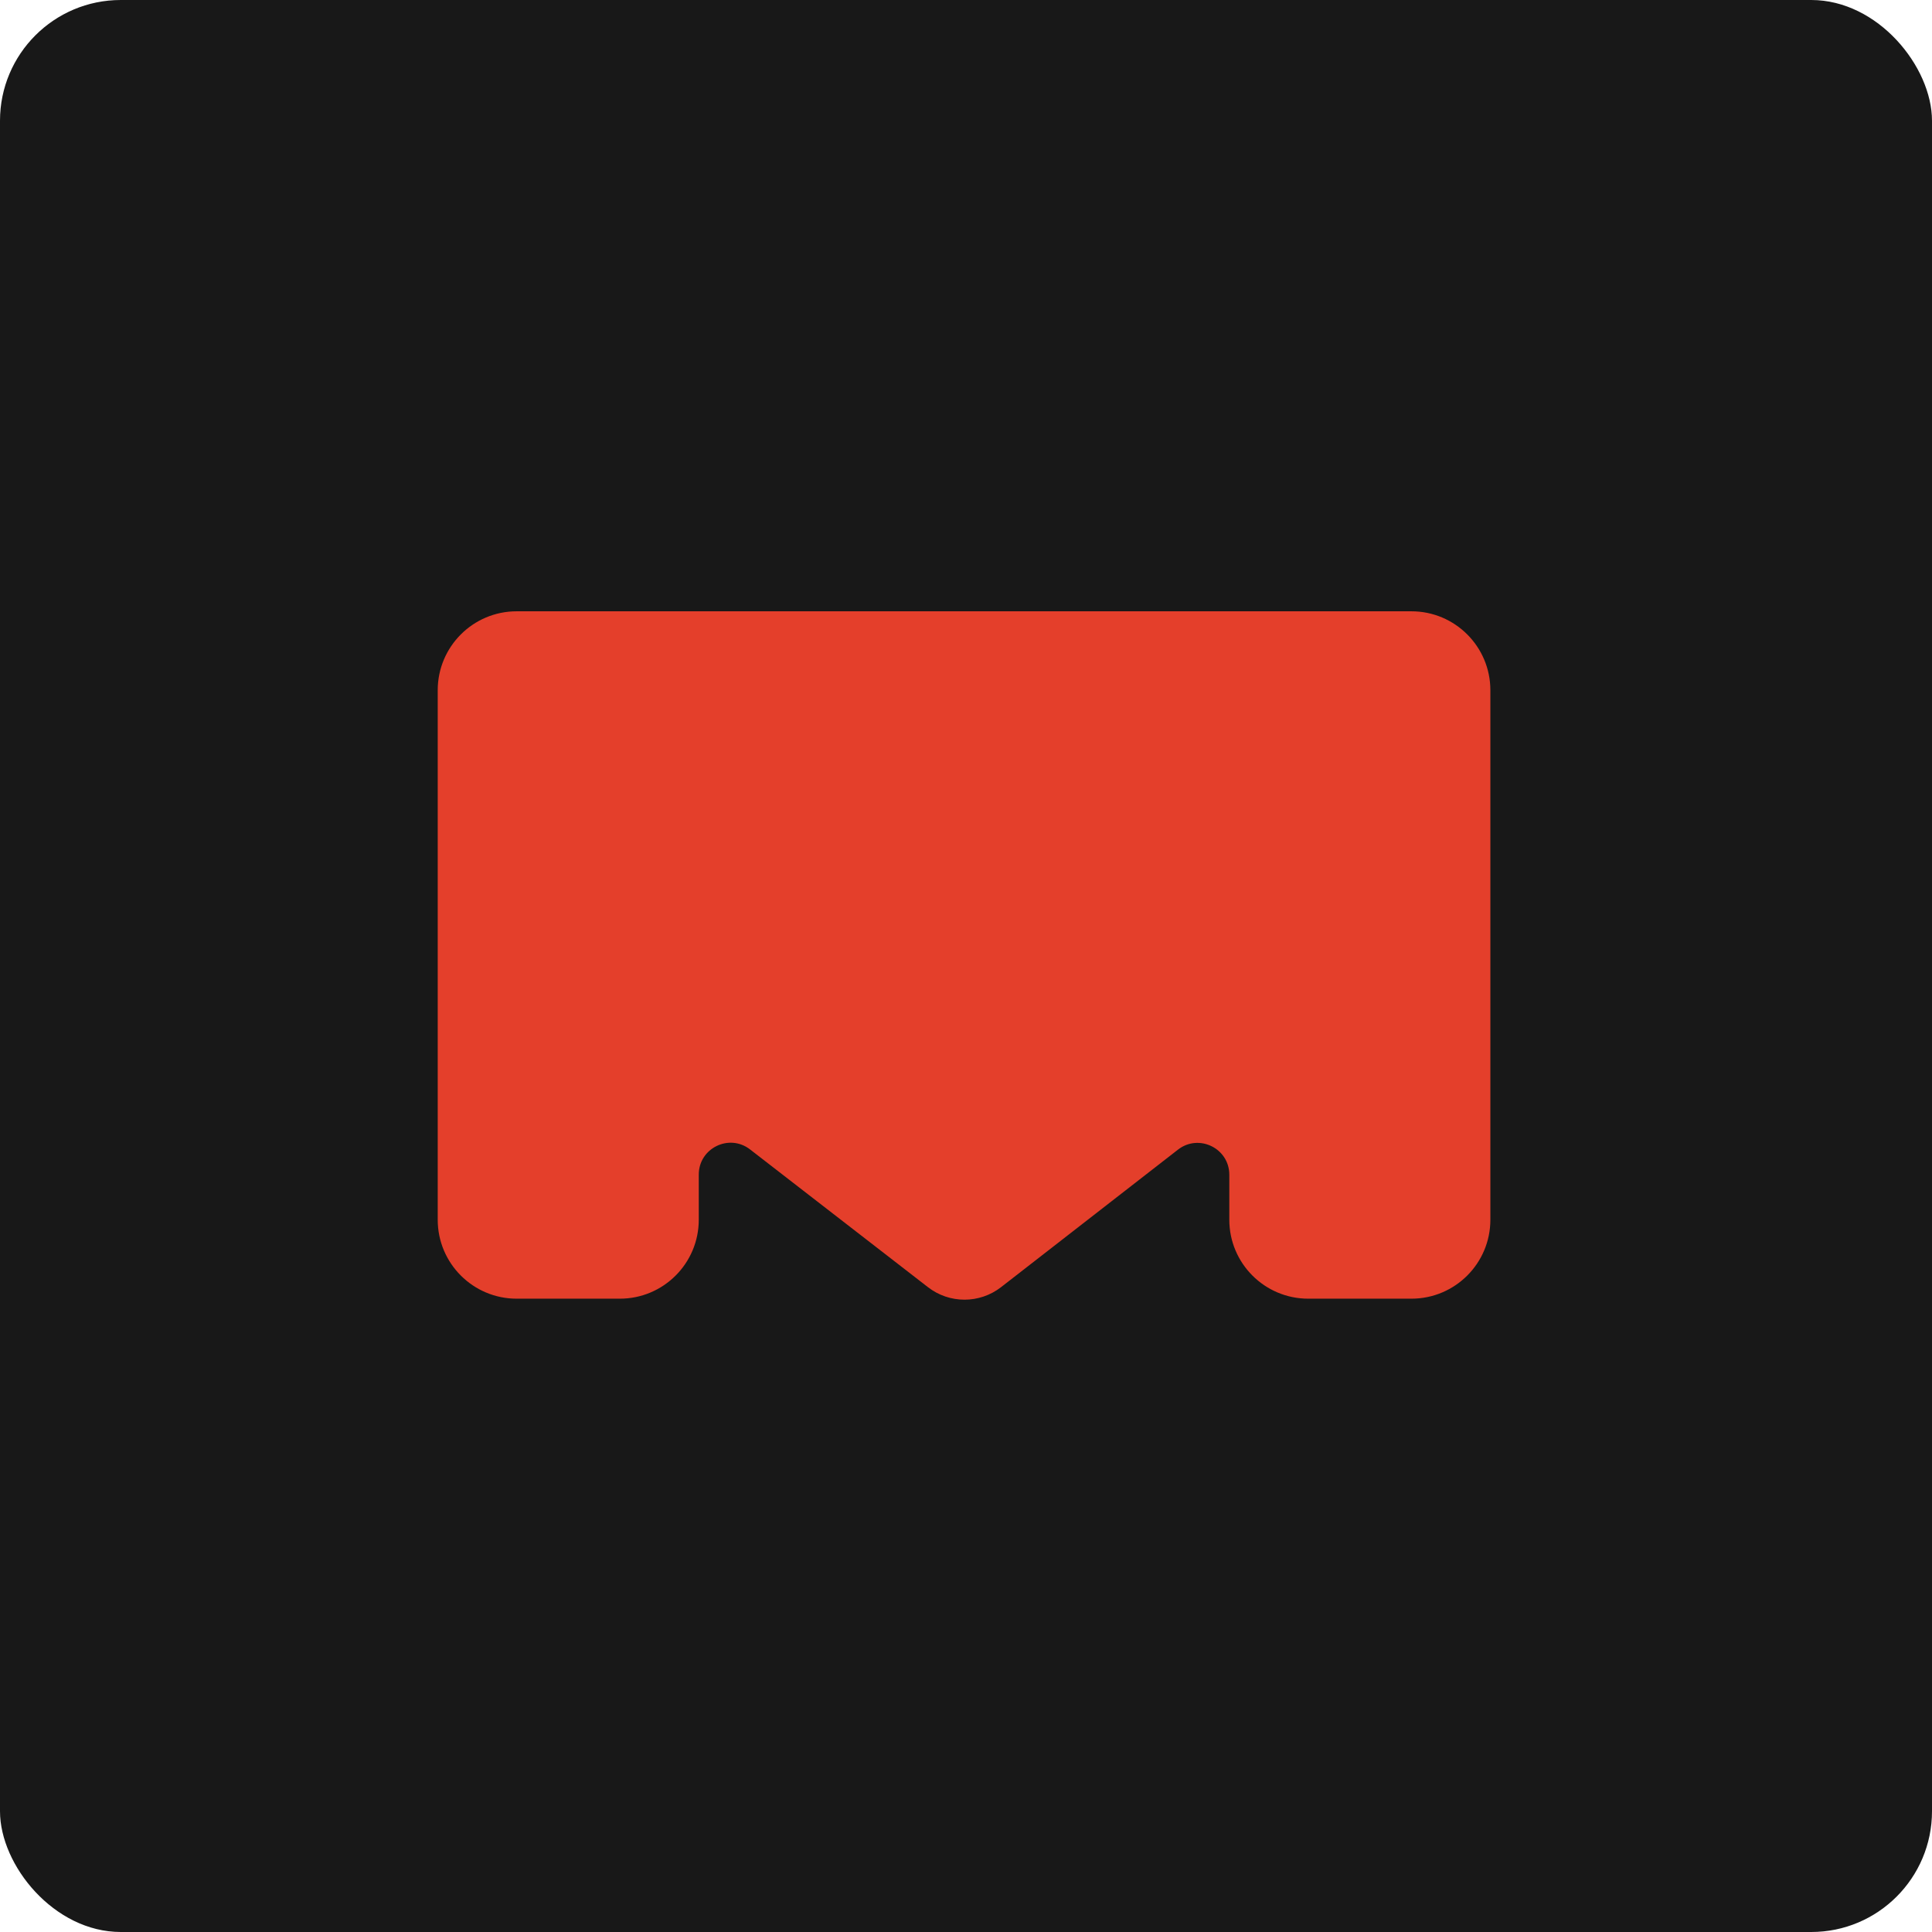 <svg width="256" height="256" viewBox="0 0 256 256" fill="none" xmlns="http://www.w3.org/2000/svg">
<g clip-path="url(#clip0_2479_237)">
<rect width="256" height="256" rx="16" fill="#181818"/>
<path d="M58 91.461V161.621C58 167.398 62.684 172.082 68.461 172.082H82.13C87.908 172.082 92.591 167.398 92.591 161.621V158.412V155.639C92.591 152.136 96.617 150.161 99.387 152.306L122.963 170.56C125.816 172.769 129.803 172.765 132.651 170.551L156.089 152.332C158.857 150.18 162.89 152.153 162.89 155.66V158.412V161.621C162.89 167.398 167.574 172.082 173.352 172.082H187.021C192.798 172.082 197.482 167.398 197.482 161.621V91.461C197.482 85.684 192.798 81 187.021 81H68.461C62.684 81 58 85.684 58 91.461Z" fill="#E43F2B"/>
</g>
<defs>
<clipPath id="clip0_2479_237">
<rect width="256" height="256" fill="white"/>
</clipPath>
</defs>
</svg>
